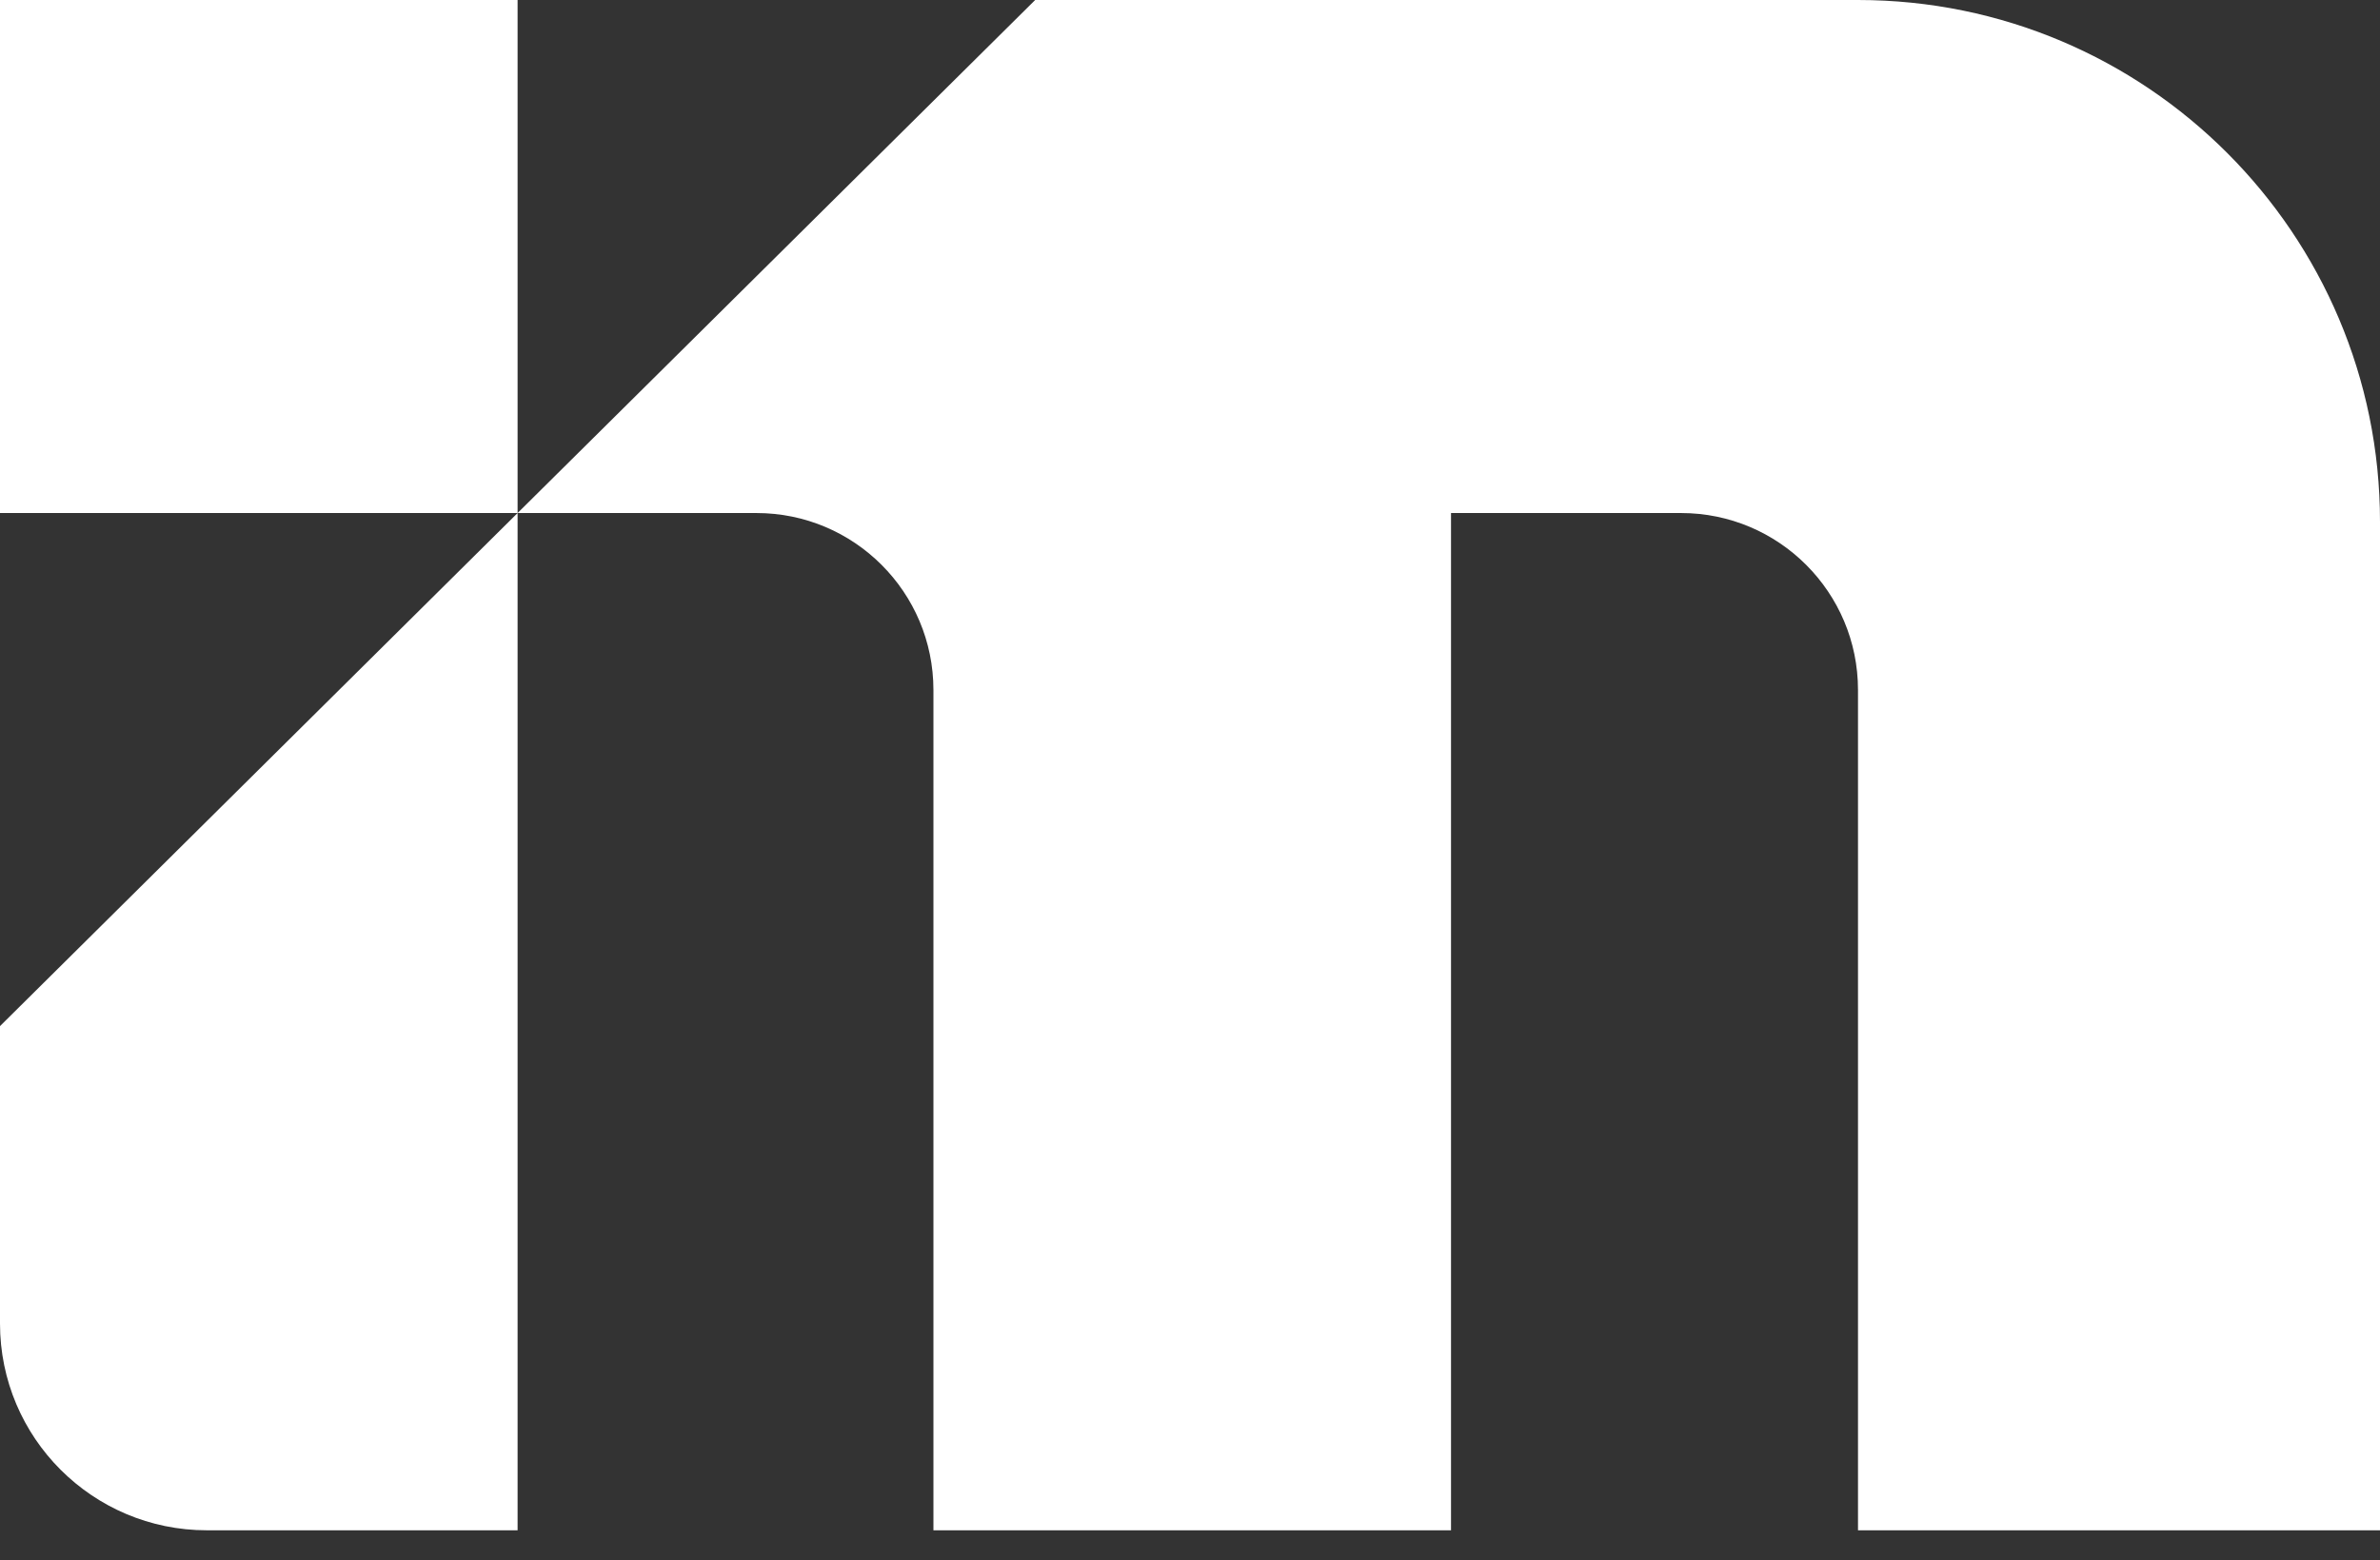 <svg xmlns="http://www.w3.org/2000/svg" width="61" height="40" viewBox="0 0 61 40" fill="none"><rect x="0" y="0" width="61" height="40" fill="#333333" stroke="none"/><path d="M47.621 0C55.01 0 61 5.99 61 13.379V39.23H47.621V17.688C47.621 15.183 45.59 13.152 43.086 13.152H37.19V39.23H23.924V17.688C23.924 15.183 21.893 13.152 19.389 13.152H13.266V39.23H5.301C2.374 39.23 0 36.857 0 33.929V26.305L13.266 13.152H0V0H13.266V13.152L26.532 0H47.621Z" fill="white"></path></svg>